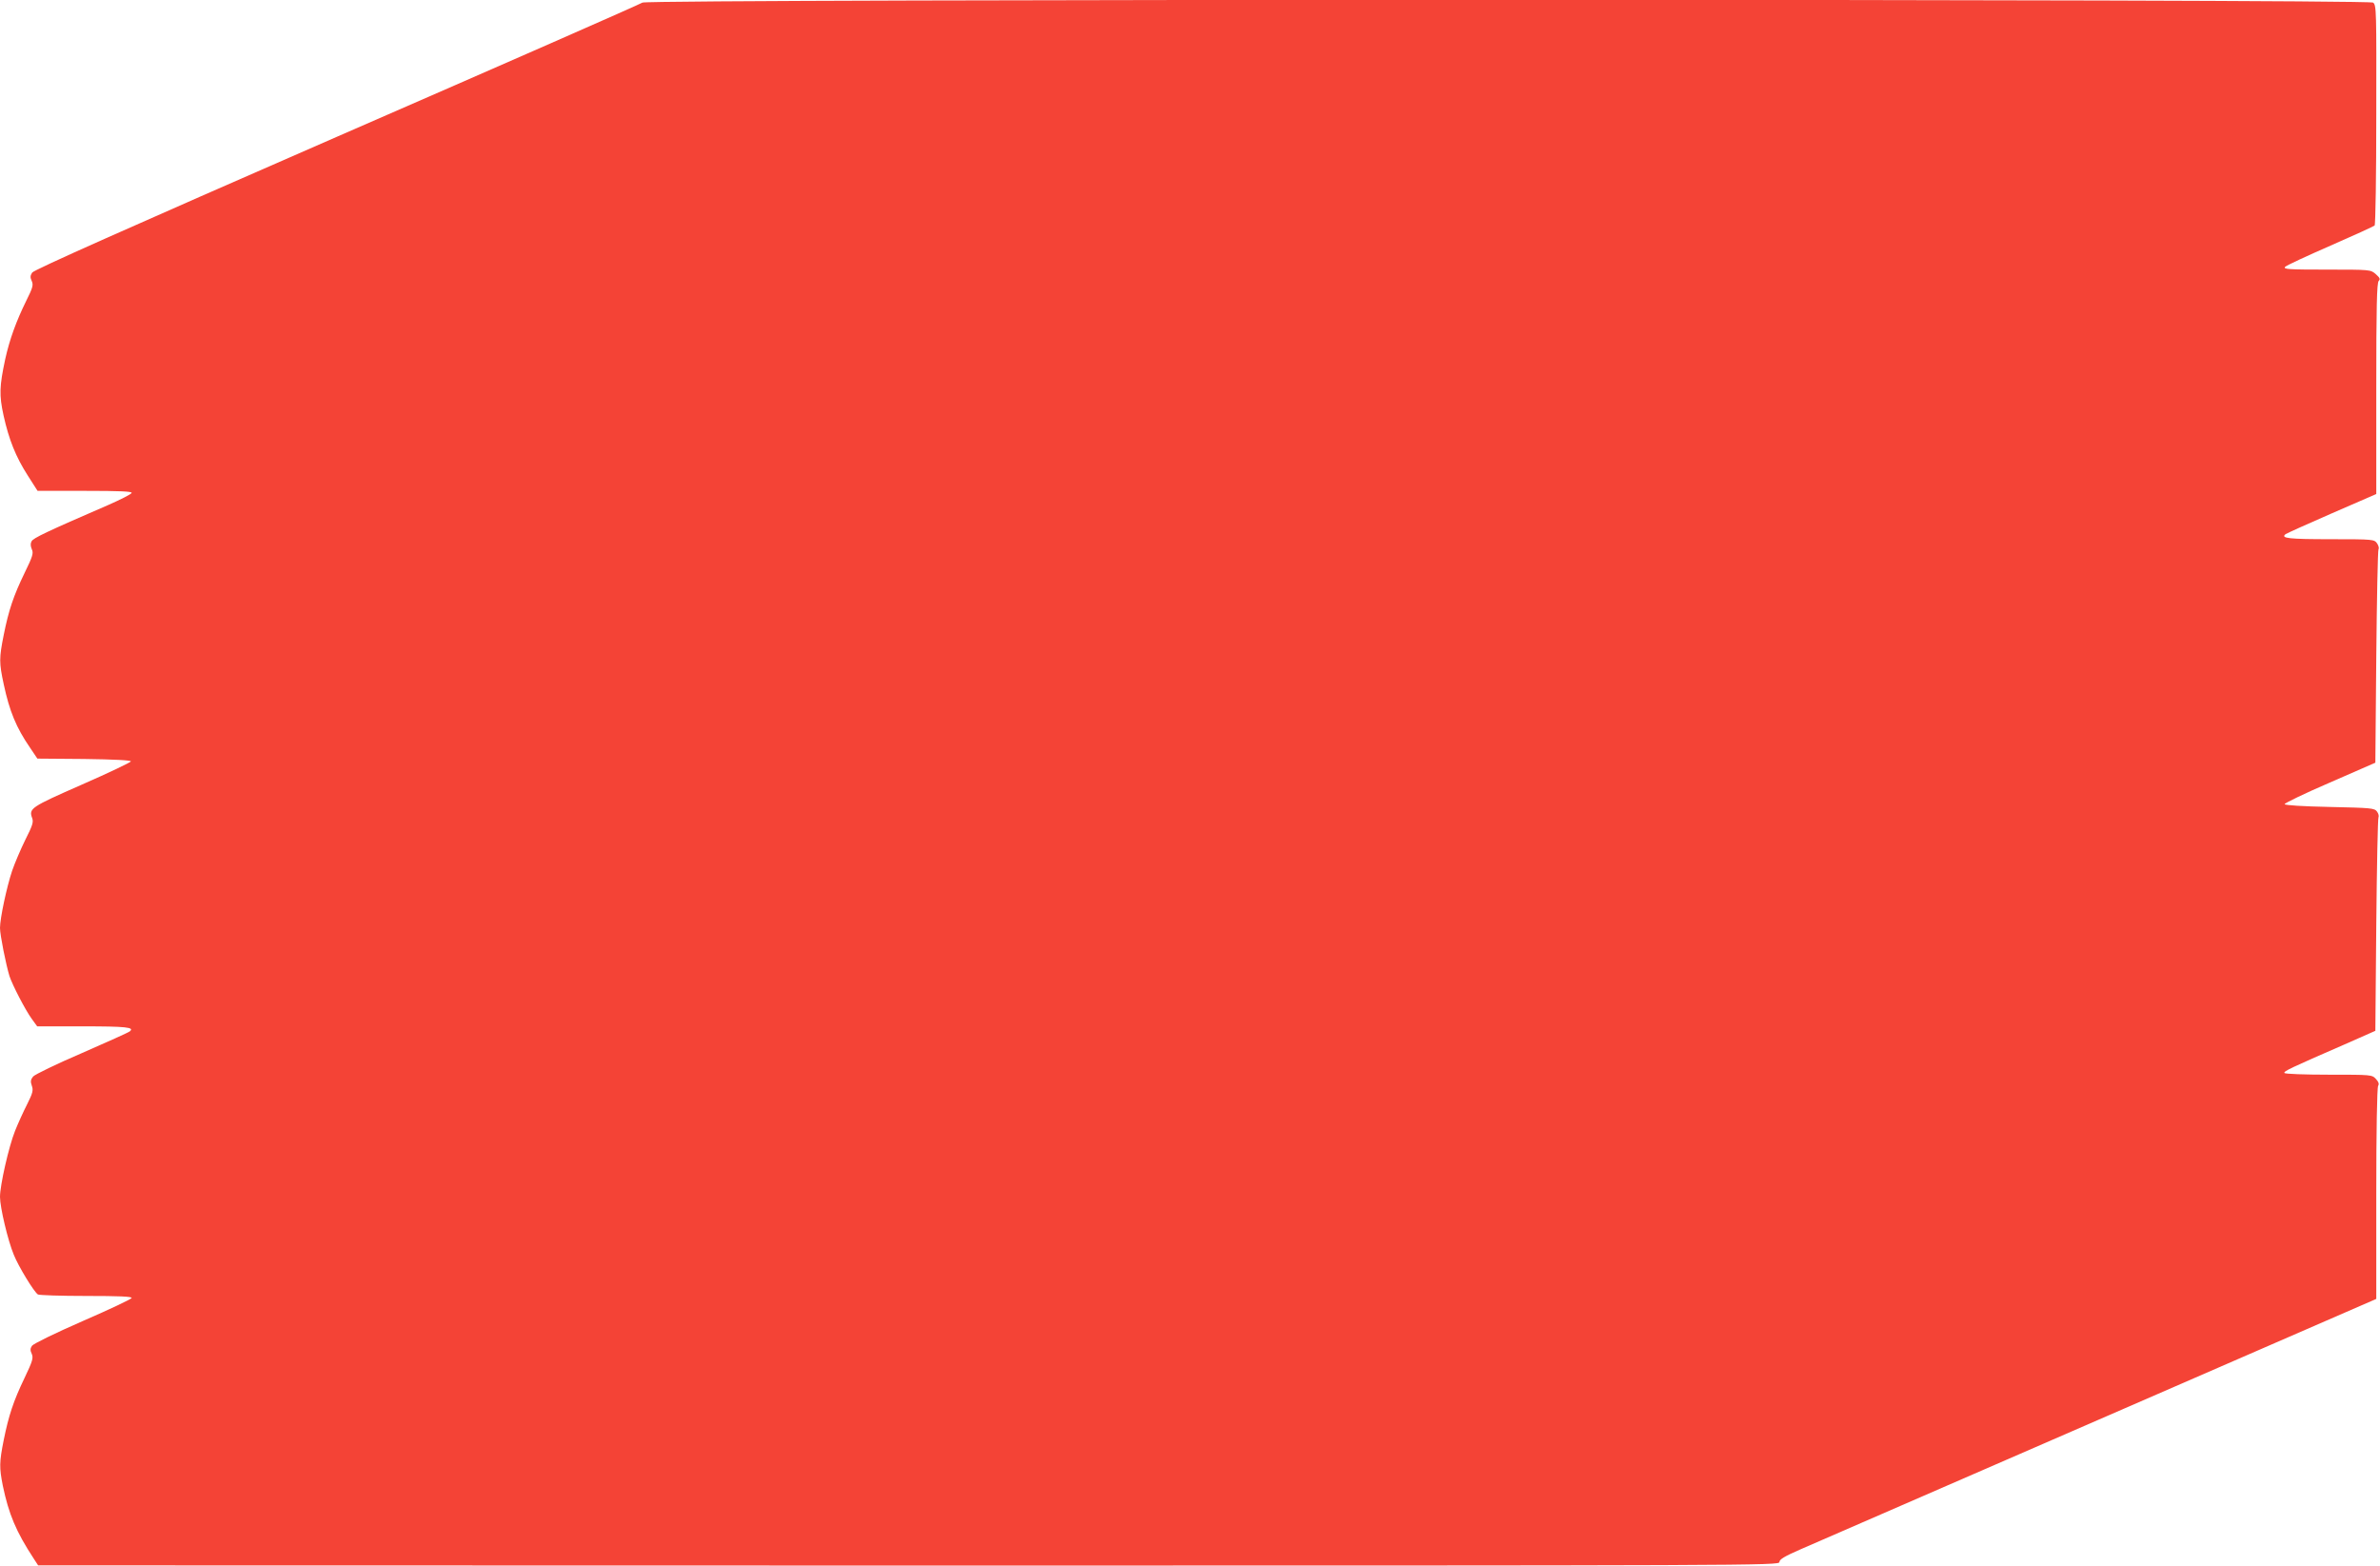 <?xml version="1.0" standalone="no"?>
<!DOCTYPE svg PUBLIC "-//W3C//DTD SVG 20010904//EN"
 "http://www.w3.org/TR/2001/REC-SVG-20010904/DTD/svg10.dtd">
<svg version="1.0" xmlns="http://www.w3.org/2000/svg"
 width="1280pt" height="842pt" viewBox="0 0 1280 842"
 preserveAspectRatio="xMidYMid meet">
<g transform="translate(0,842) scale(0.1,-0.1)"
fill="#f44336" stroke="none">
<path d="M3455 8406 c-11 -8 -751 -333 -1644 -722 -1127 -492 -1628 -715
-1638 -730 -11 -17 -11 -27 -2 -46 9 -21 5 -36 -29 -104 -55 -112 -90 -208
-114 -316 -31 -146 -33 -192 -9 -302 29 -131 66 -223 130 -323 l53 -83 255 0
c187 0 254 -3 251 -11 -2 -7 -60 -36 -128 -66 -333 -144 -401 -177 -410 -194
-7 -12 -6 -26 1 -43 10 -21 5 -38 -39 -128 -59 -122 -85 -198 -112 -333 -25
-125 -25 -149 0 -265 31 -145 67 -233 142 -342 l39 -58 252 -2 c160 -2 252 -7
251 -13 -1 -5 -120 -62 -264 -125 -275 -121 -286 -128 -267 -180 8 -21 2 -40
-37 -117 -25 -51 -57 -126 -71 -167 -29 -87 -65 -255 -65 -307 0 -37 32 -197
51 -259 16 -48 85 -182 120 -230 l29 -40 243 0 c237 0 282 -5 255 -27 -7 -6
-123 -58 -258 -117 -135 -58 -253 -115 -262 -126 -13 -16 -15 -27 -7 -49 9
-25 5 -40 -25 -100 -20 -39 -49 -103 -65 -143 -34 -85 -81 -293 -81 -355 0
-56 42 -234 74 -311 24 -61 109 -201 130 -214 6 -4 123 -8 259 -8 176 0 248
-3 245 -11 -2 -6 -120 -62 -263 -124 -151 -66 -265 -122 -273 -133 -10 -15
-10 -25 -1 -44 9 -22 4 -39 -39 -129 -60 -125 -85 -201 -112 -334 -24 -120
-24 -148 -5 -245 32 -153 71 -247 166 -392 l24 -37 4683 -1 c4580 0 4682 0
4682 19 0 14 26 30 113 68 61 27 784 341 1605 698 l1492 649 0 565 c0 335 4
572 10 581 6 10 3 21 -12 37 -21 23 -25 23 -254 23 -128 0 -235 4 -238 9 -6 9
32 27 324 154 l165 73 5 569 c3 314 8 575 12 580 3 6 0 19 -8 30 -14 19 -30
20 -254 25 -146 3 -241 9 -243 15 -1 5 108 58 243 116 l245 107 5 568 c3 313
8 574 12 580 4 6 0 20 -8 32 -15 21 -21 22 -247 22 -227 0 -273 5 -245 27 7 5
120 56 251 113 l237 103 0 567 c0 439 3 569 13 579 10 10 6 17 -16 37 -28 24
-29 24 -265 24 -207 0 -234 2 -222 15 8 8 118 59 244 114 126 55 233 104 237
108 5 5 9 273 9 596 1 559 1 589 -17 603 -27 20 -9277 20 -9308 0z"/>
</g>
</svg>
